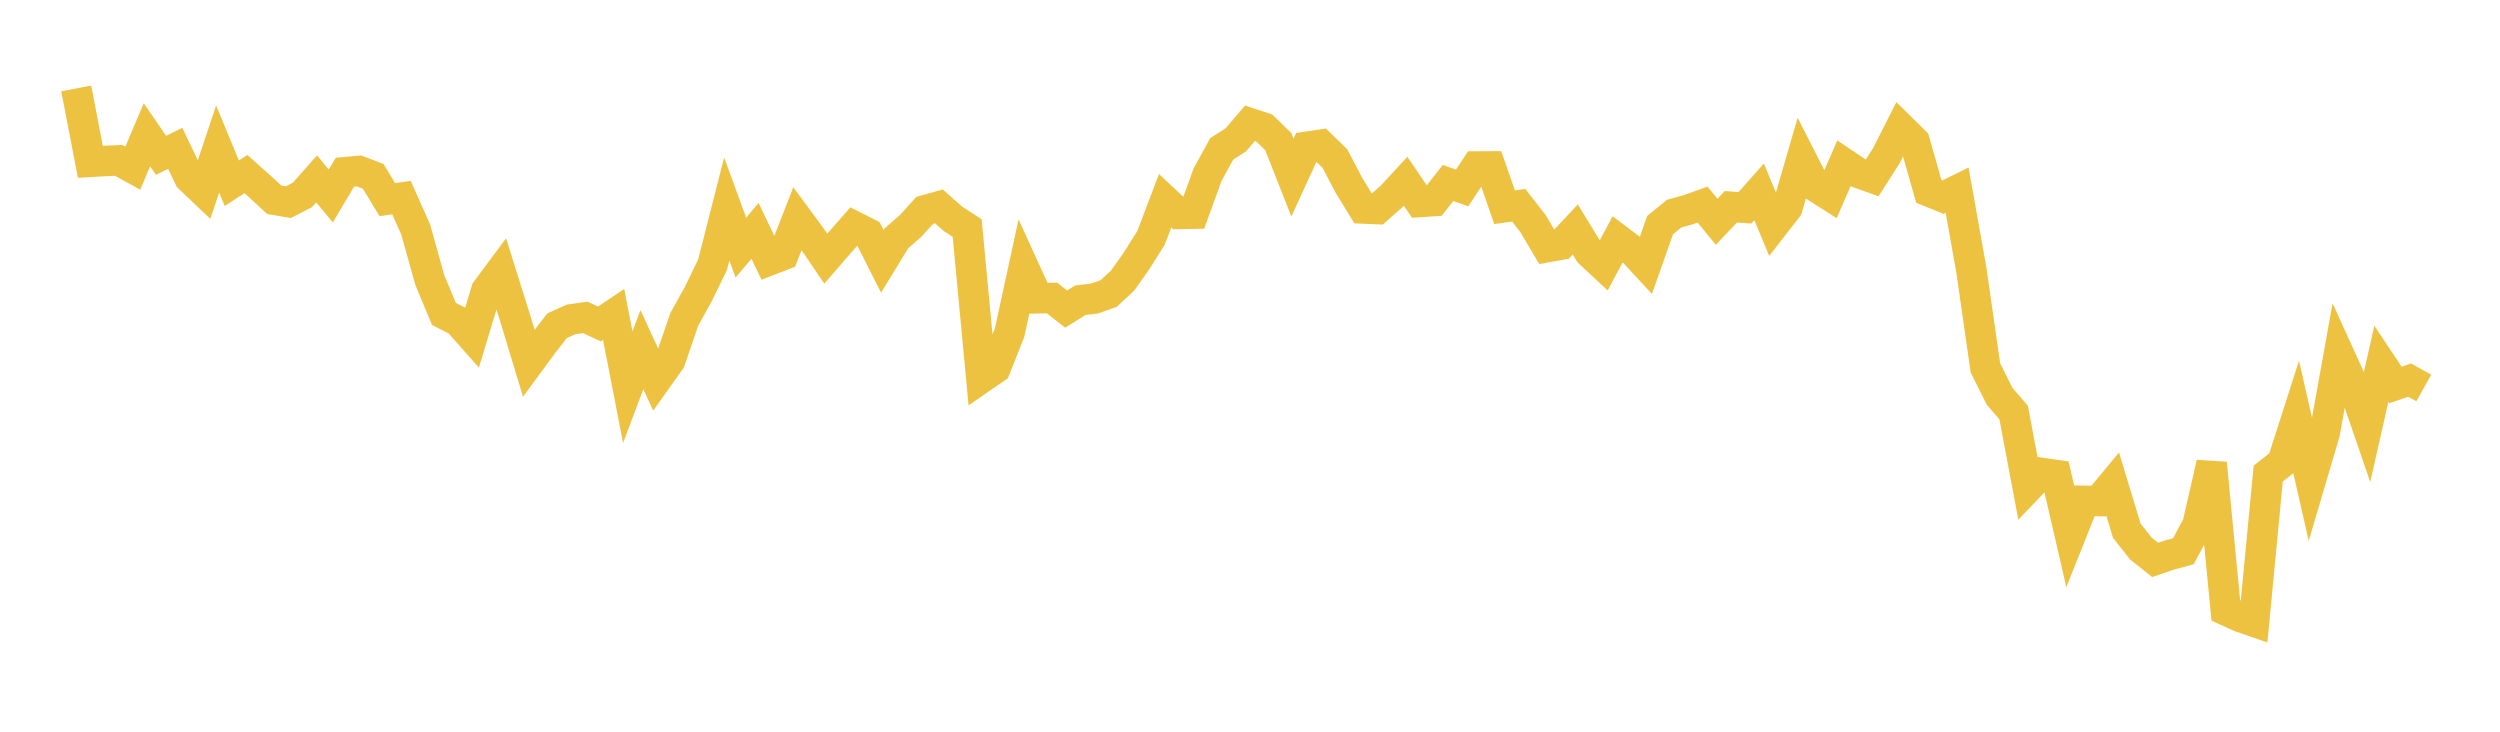 <svg width="164" height="48" xmlns="http://www.w3.org/2000/svg" xmlns:xlink="http://www.w3.org/1999/xlink"><path fill="none" stroke="rgb(237,194,64)" stroke-width="2" d="M5,5.801L5.928,10.617L6.855,10.561L7.783,10.52L8.711,11.032L9.639,8.843L10.566,10.189L11.494,9.73L12.422,11.67L13.349,12.551L14.277,9.776L15.205,12.02L16.133,11.419L17.06,12.246L17.988,13.104L18.916,13.262L19.843,12.784L20.771,11.731L21.699,12.859L22.627,11.297L23.554,11.213L24.482,11.57L25.41,13.095L26.337,12.962L27.265,15.043L28.193,18.364L29.12,20.591L30.048,21.065L30.976,22.111L31.904,19.047L32.831,17.801L33.759,20.756L34.687,23.824L35.614,22.566L36.542,21.369L37.47,20.95L38.398,20.822L39.325,21.251L40.253,20.627L41.181,25.401L42.108,22.936L43.036,24.95L43.964,23.645L44.892,20.945L45.819,19.271L46.747,17.356L47.675,13.711L48.602,16.244L49.53,15.141L50.458,17.083L51.386,16.725L52.313,14.339L53.241,15.602L54.169,16.968L55.096,15.9L56.024,14.843L56.952,15.311L57.88,17.147L58.807,15.631L59.735,14.821L60.663,13.8L61.59,13.539L62.518,14.358L63.446,14.959L64.373,24.802L65.301,24.162L66.229,21.817L67.157,17.54L68.084,19.569L69.012,19.548L69.94,20.277L70.867,19.695L71.795,19.583L72.723,19.259L73.651,18.397L74.578,17.079L75.506,15.605L76.434,13.164L77.361,14.033L78.289,14.017L79.217,11.456L80.145,9.764L81.072,9.172L82,8.082L82.928,8.387L83.855,9.291L84.783,11.653L85.711,9.631L86.639,9.494L87.566,10.394L88.494,12.164L89.422,13.675L90.349,13.715L91.277,12.893L92.205,11.888L93.133,13.251L94.06,13.19L94.988,12.002L95.916,12.332L96.843,10.922L97.771,10.917L98.699,13.595L99.627,13.465L100.554,14.652L101.482,16.215L102.41,16.048L103.337,15.053L104.265,16.572L105.193,17.435L106.12,15.689L107.048,16.388L107.976,17.39L108.904,14.764L109.831,14.009L110.759,13.756L111.687,13.42L112.614,14.548L113.542,13.565L114.47,13.633L115.398,12.586L116.325,14.819L117.253,13.626L118.181,10.432L119.108,12.251L120.036,12.84L120.964,10.711L121.892,11.336L122.819,11.666L123.747,10.209L124.675,8.375L125.602,9.286L126.53,12.559L127.458,12.935L128.386,12.477L129.313,17.661L130.241,24.128L131.169,25.987L132.096,27.066L133.024,31.996L133.952,31.027L134.88,31.164L135.807,35.181L136.735,32.854L137.663,32.871L138.59,31.752L139.518,34.817L140.446,35.988L141.373,36.73L142.301,36.414L143.229,36.162L144.157,34.43L145.084,30.387L146.012,40.044L146.94,40.465L147.867,40.786L148.795,31.065L149.723,30.338L150.651,27.445L151.578,31.526L152.506,28.386L153.434,23.226L154.361,25.264L155.289,27.965L156.217,23.862L157.145,25.254L158.072,24.934L159,25.455"></path></svg>